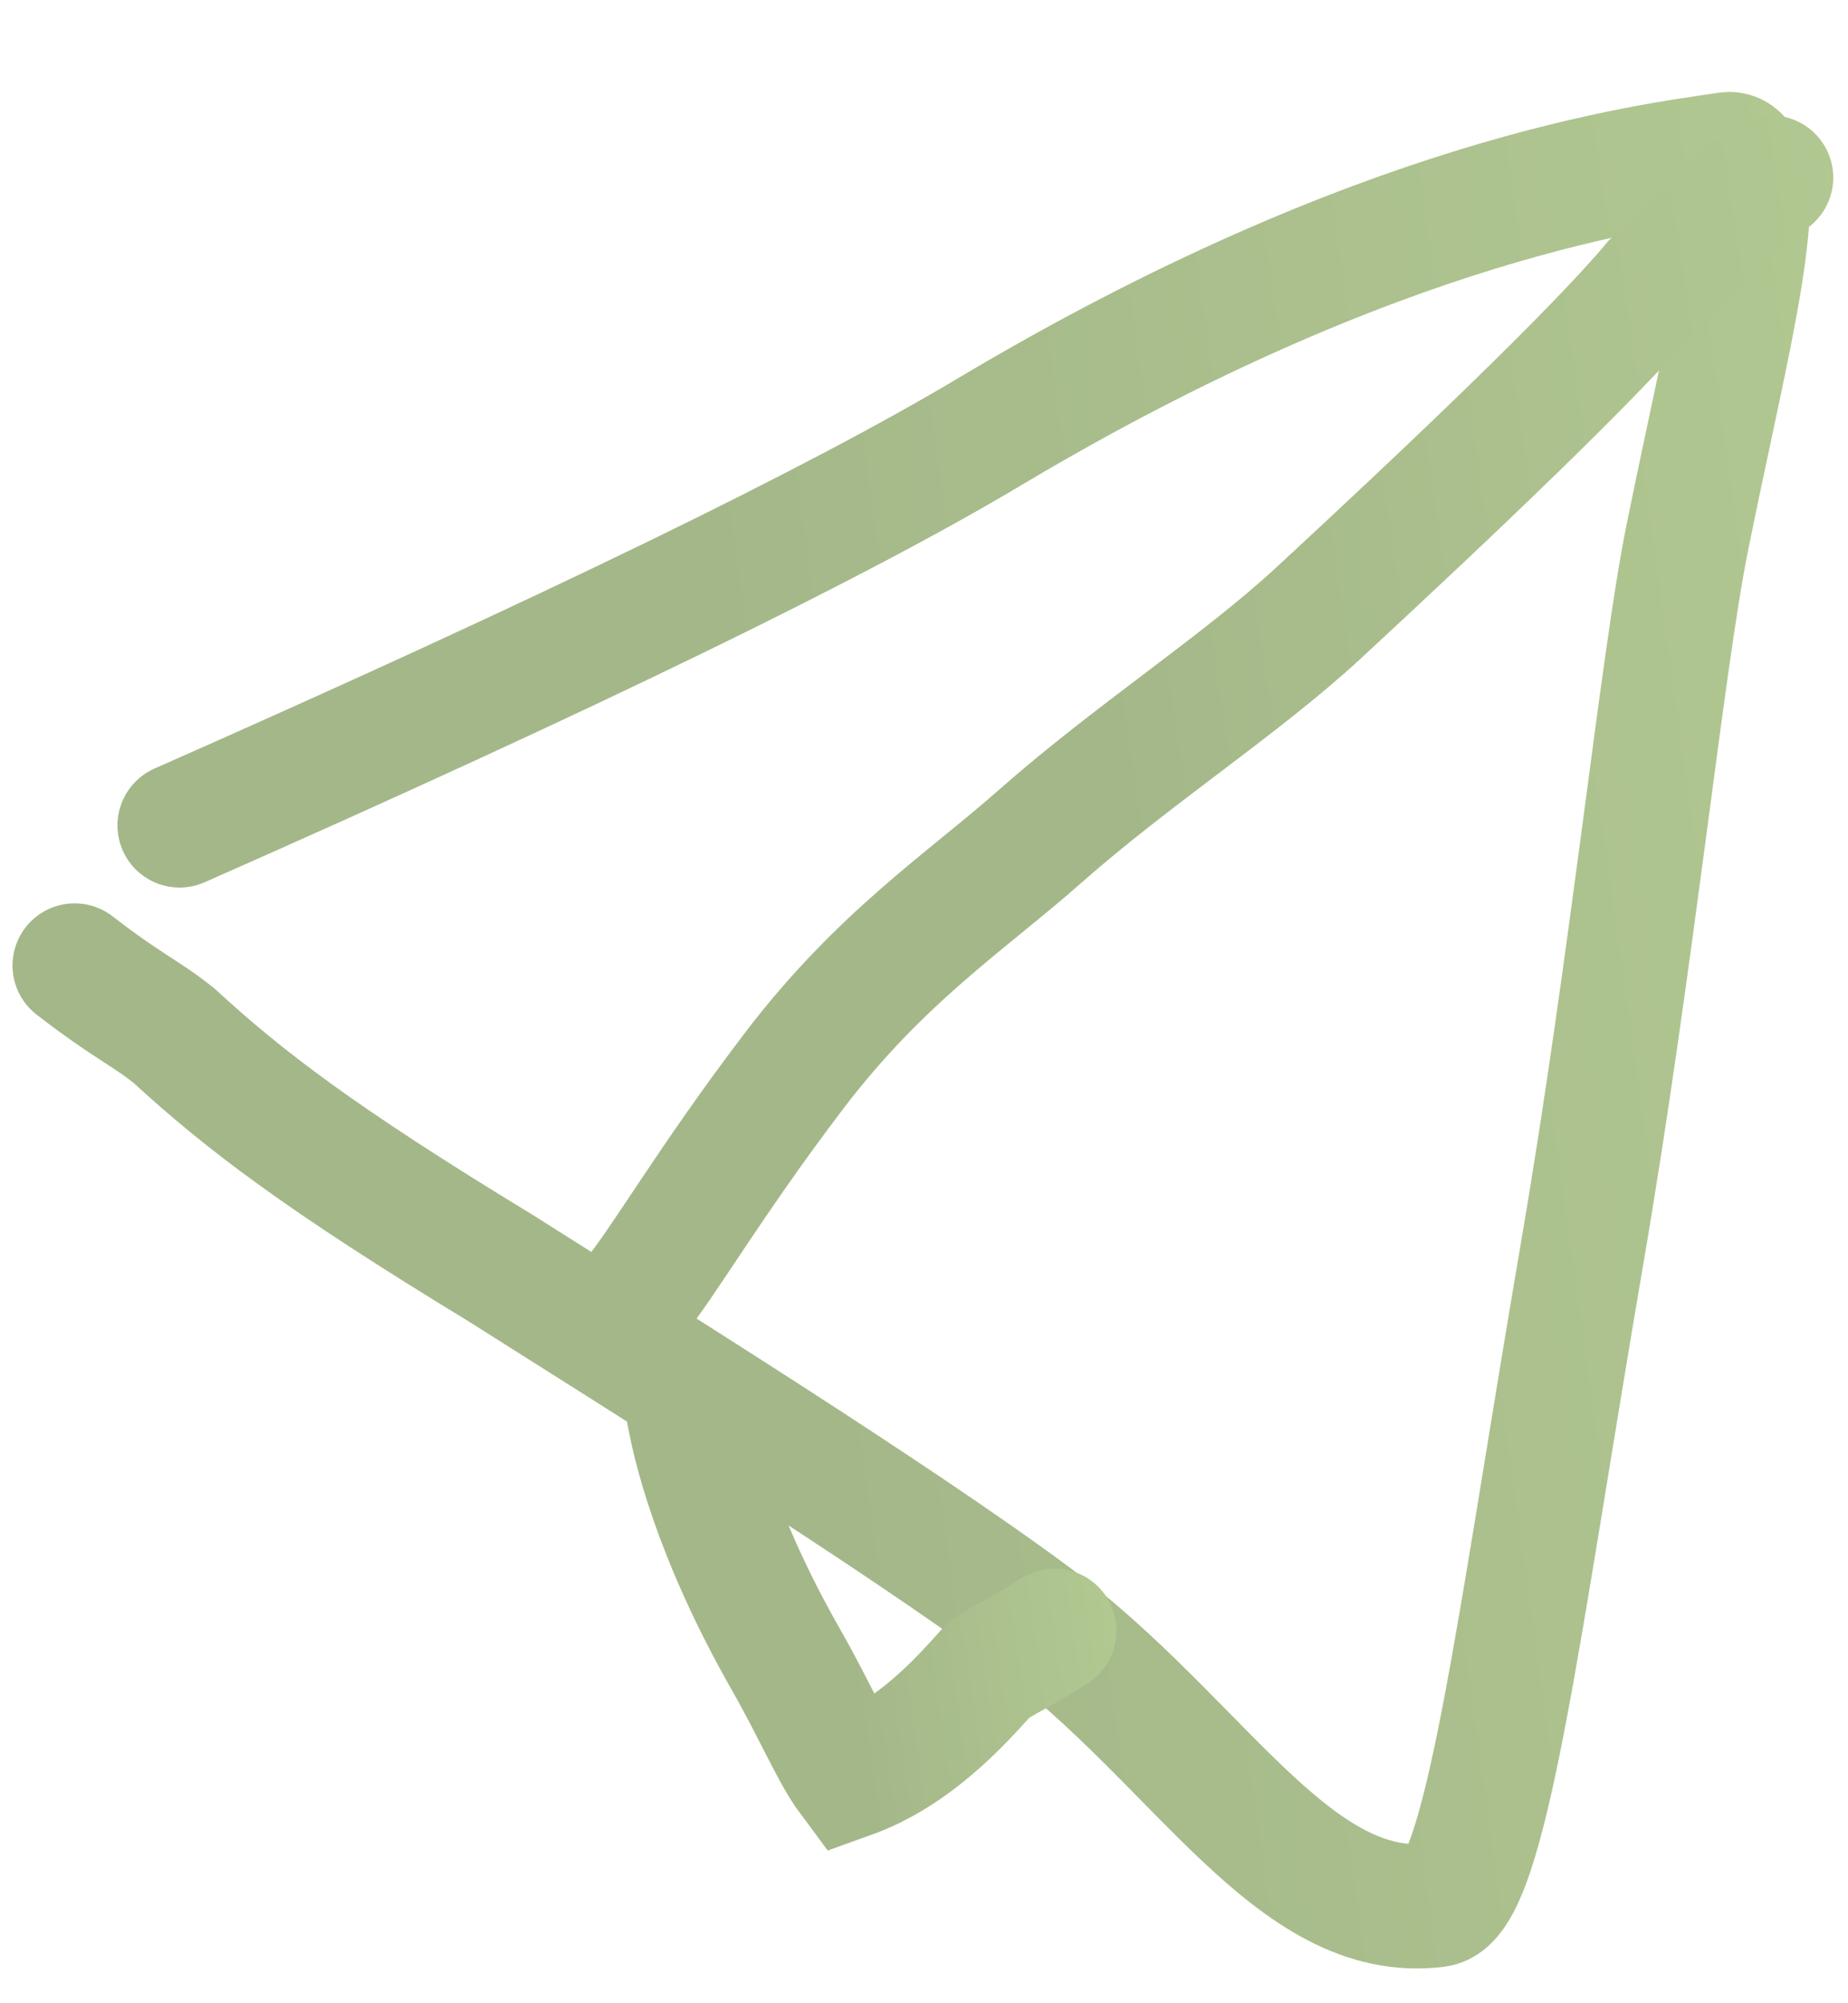 <?xml version="1.0" encoding="UTF-8"?> <svg xmlns="http://www.w3.org/2000/svg" width="24" height="26" viewBox="0 0 24 26" fill="none"><path d="M2.332 10.713C7.43 8.463 10.881 6.779 12.843 5.609C17.952 2.561 21.411 2.155 22.434 2.002C22.638 1.971 22.701 2.301 22.703 2.529C22.707 3.467 22.324 4.946 21.91 6.994C21.589 8.578 21.193 12.499 20.548 16.262C19.721 21.084 19.296 24.647 18.657 24.726C16.79 24.959 15.588 22.608 13.408 20.99C11.649 19.684 8.38 17.648 6.494 16.454C4.158 15.035 3.17 14.278 2.263 13.445C1.88 13.137 1.655 13.062 0.969 12.531" stroke="url(#paint0_linear_454_734)" stroke-width="1.613" stroke-linecap="round"></path><path d="M8.234 16.847C8.612 16.395 9.216 15.339 10.312 13.899C11.434 12.425 12.546 11.703 13.494 10.867C14.723 9.782 16.104 8.899 17.129 7.951C18.777 6.427 20.725 4.582 21.484 3.671C21.711 3.443 22.011 3.218 22.241 2.99C22.47 2.761 22.62 2.536 23.002 2.305" stroke="url(#paint1_linear_454_734)" stroke-width="1.613" stroke-linecap="round"></path><path d="M8.922 18.211C8.997 18.738 9.299 19.947 10.206 21.538C10.592 22.215 10.814 22.753 11.04 23.057C11.873 22.758 12.48 22.076 12.819 21.698C13.009 21.544 13.234 21.469 13.693 21.165" stroke="url(#paint2_linear_454_734)" stroke-width="1.613" stroke-linecap="round"></path><defs><linearGradient id="paint0_linear_454_734" x1="9.62" y1="10.946" x2="26.987" y2="8.493" gradientUnits="userSpaceOnUse"><stop stop-color="#A4B789"></stop><stop offset="1" stop-color="#B3CA92"></stop></linearGradient><linearGradient id="paint1_linear_454_734" x1="14.112" y1="8.026" x2="25.883" y2="6.259" gradientUnits="userSpaceOnUse"><stop stop-color="#A4B789"></stop><stop offset="1" stop-color="#B3CA92"></stop></linearGradient><linearGradient id="paint2_linear_454_734" x1="10.821" y1="20.117" x2="14.629" y2="19.563" gradientUnits="userSpaceOnUse"><stop stop-color="#A4B789"></stop><stop offset="1" stop-color="#B3CA92"></stop></linearGradient></defs></svg> 